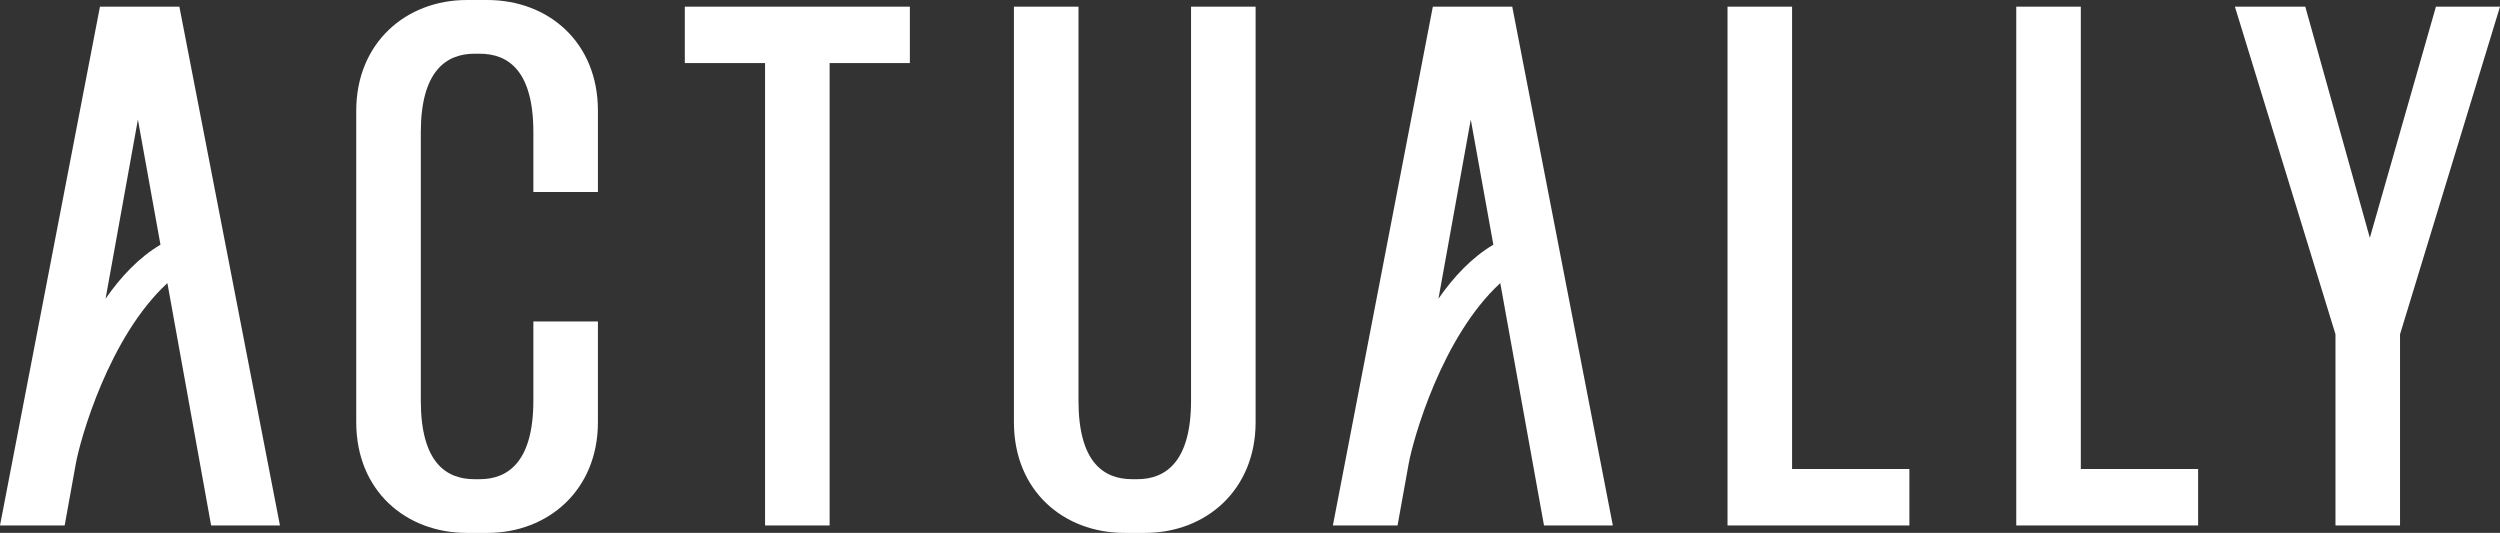 <?xml version="1.0" encoding="UTF-8"?><svg id="Layer_2" xmlns="http://www.w3.org/2000/svg" viewBox="0 0 1760.18 375.2"><rect x="0" y="0" width="1760.18" height="375.2" fill="#333333" stroke="none"/><defs><style>.cls-1{fill:#fff;}</style></defs><g id="Layer_1-2"><path id="actually-logo" class="cls-1" d="M197.11,369.97L126.29,4.68h-55.91L0,369.97H45.53l7.83-43.42c3.1-17.16,23.25-89.29,64.5-127.23l30.79,170.65h48.46ZM74.34,210.28l22.75-126.08,15.89,88.09c-15.08,8.91-27.92,22.56-38.64,37.99m1061.21,159.69L1064.73,4.68h-55.91l-70.38,365.29h45.53l7.83-43.42c3.1-17.16,23.25-89.29,64.5-127.23l30.79,170.65h48.46Zm-122.77-159.69l22.75-126.08,15.89,88.09c-15.08,8.91-27.92,22.56-38.64,37.99M640.61,4.68V44.41h-56.5V369.97h-45.45V44.41h-56.5V4.68h158.45Zm575.69,0h45.45V330.23h82.59v39.73h-128.04V4.68Zm203.29,0h45.45V330.23h82.59v39.73h-128.04V4.68Zm270.21,230.68v134.61h-45.45V235.36L1573.53,4.68h49.56l45.45,162.78L1715.08,4.68h45.1l-70.38,230.68ZM884.04,4.68V297.25c0,47.7-34.9,77.95-77.95,77.95h-14.26c-43.05,0-77.95-29.66-77.95-77.95V4.68h45.45V282.08c0,43.36,17.69,55.3,37.74,55.3h3.76c20.05,0,37.75-12.47,37.75-55.3V4.68h45.45ZM296.28,282.08c0,43.36,17.69,55.31,37.74,55.31h3.76c20.05,0,37.75-12.47,37.75-55.31v-55.75h45.45v70.93c0,47.7-34.9,77.95-77.95,77.95h-14.26c-43.05,0-77.95-29.66-77.95-77.95V77.95C250.82,30.24,285.72,0,328.77,0h14.26c43.05,0,77.95,29.66,77.95,77.95v57.25h-45.45v-42.08c0-43.36-17.69-55.3-37.75-55.3h-3.76c-20.05,0-37.74,12.47-37.74,55.3v188.95Z"/></g></svg>